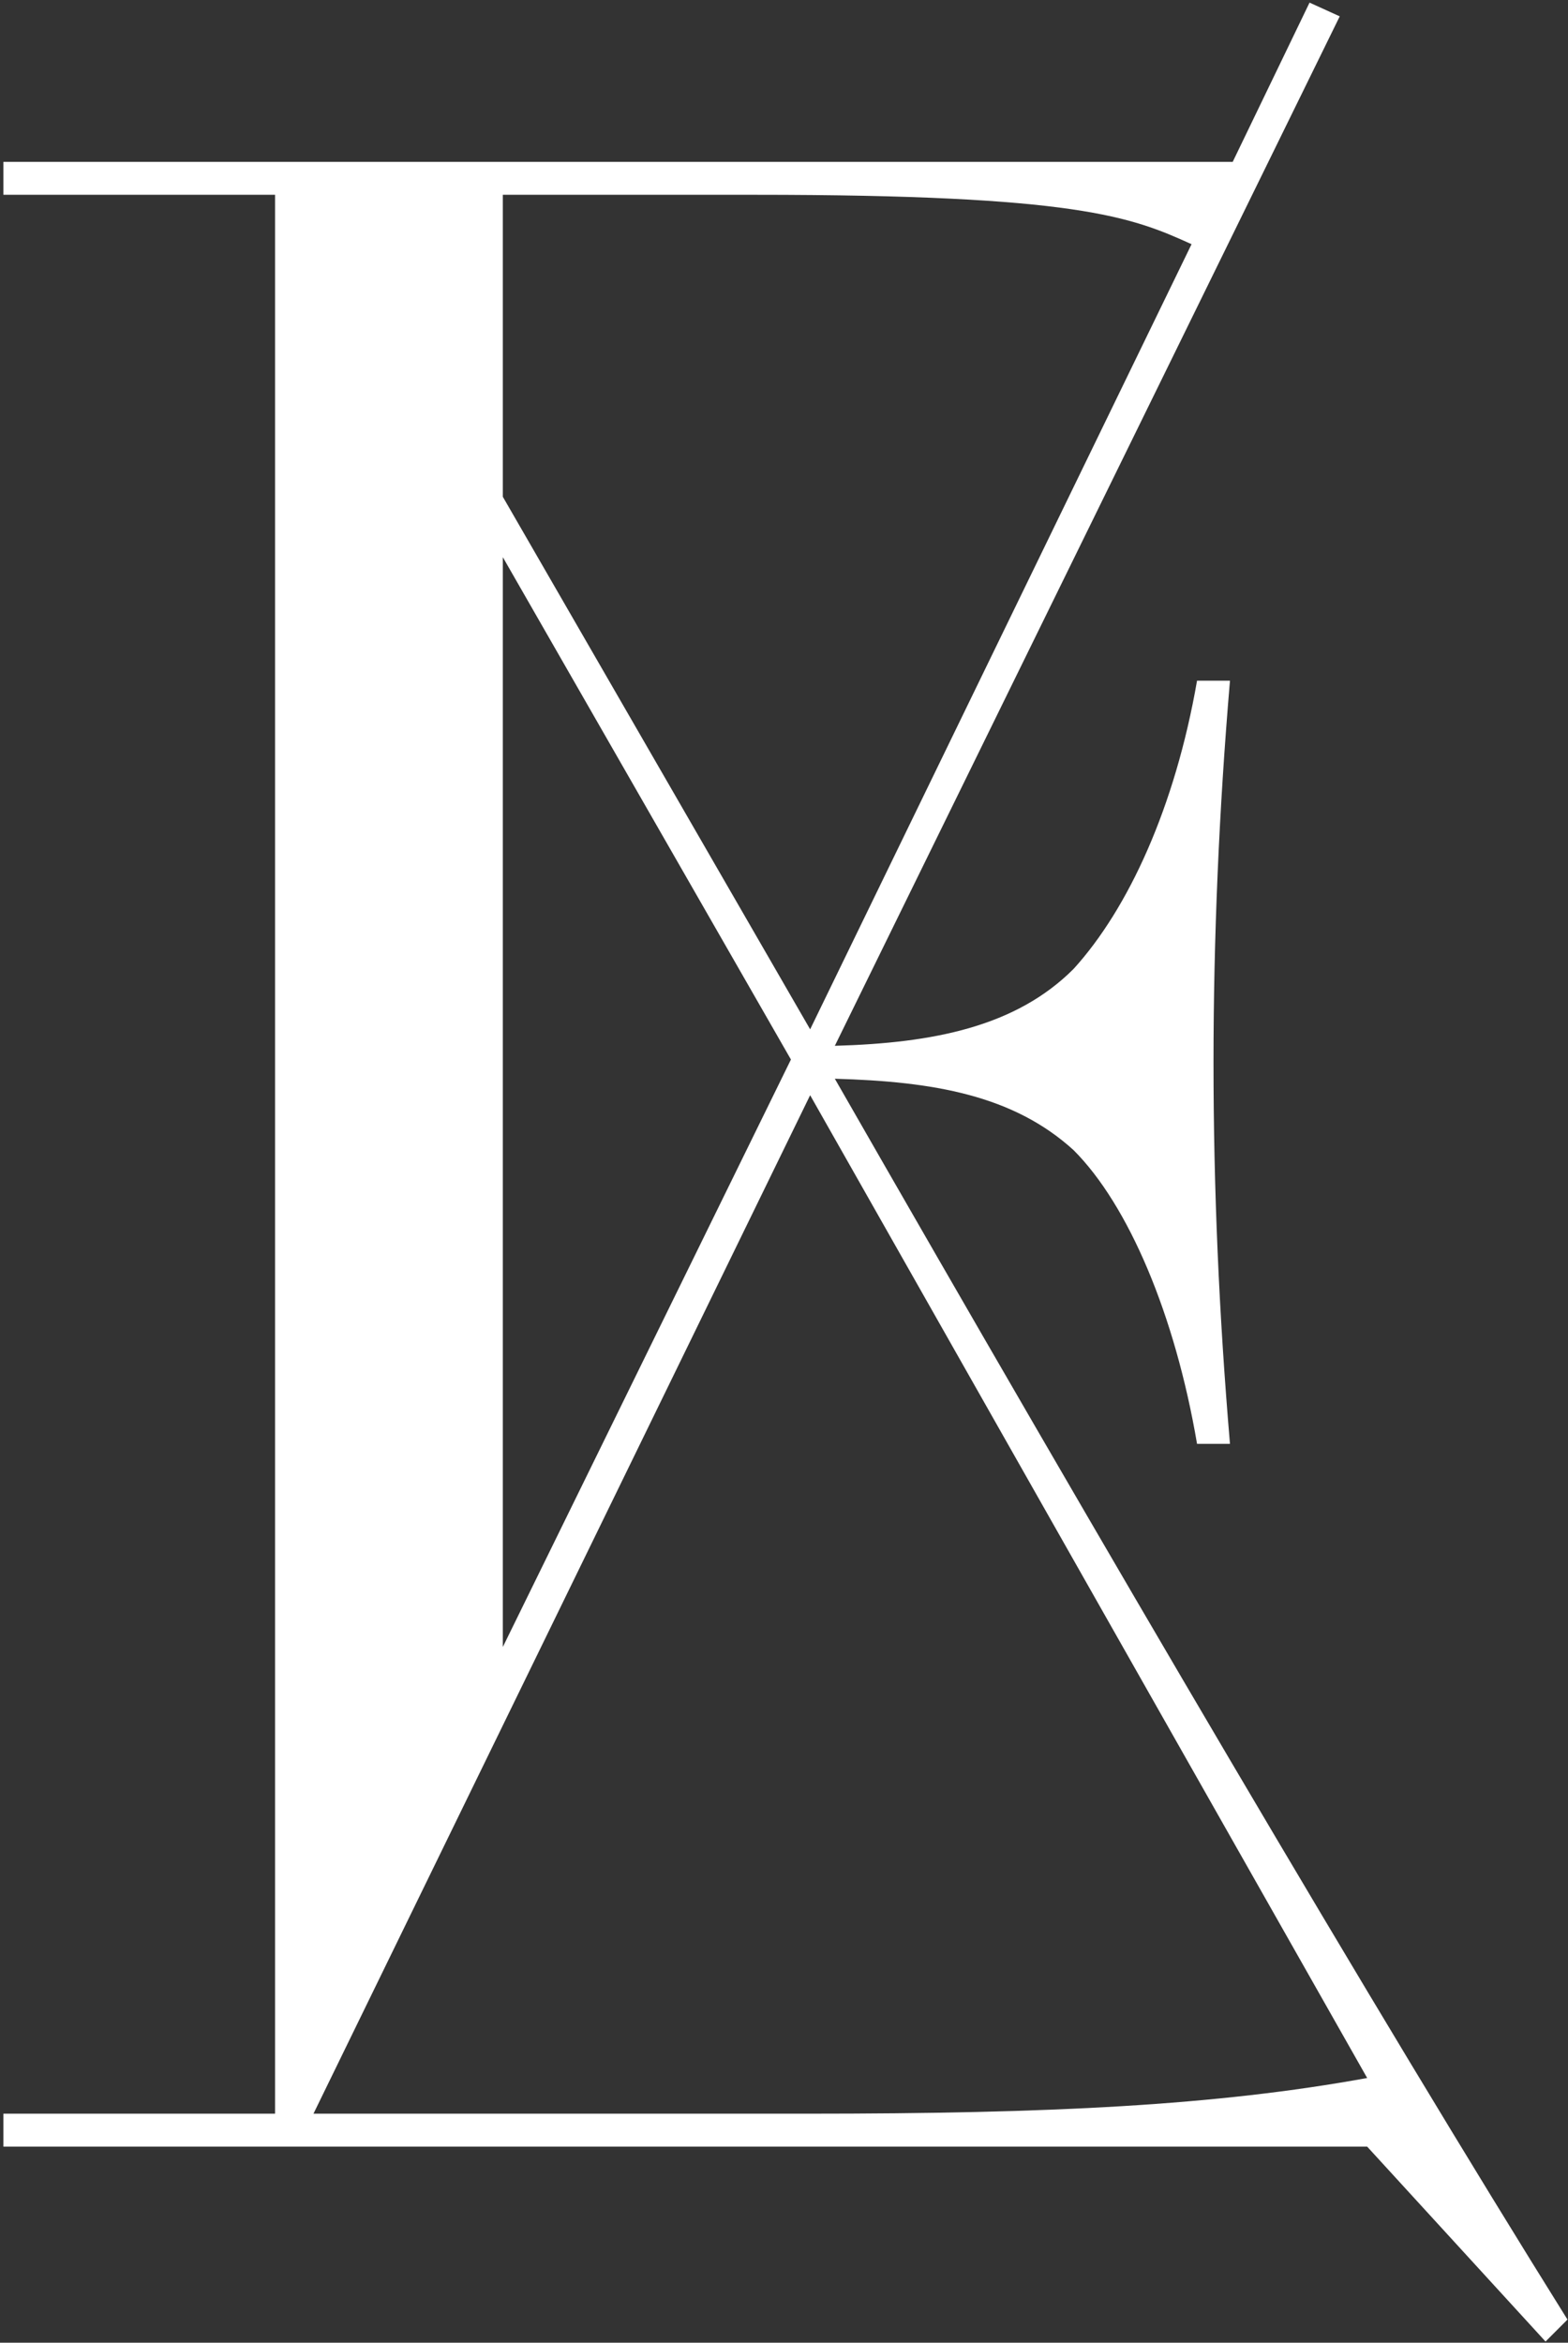 <?xml version="1.0" encoding="UTF-8"?> <svg xmlns="http://www.w3.org/2000/svg" width="152" height="227" viewBox="0 0 152 227" fill="none"><rect x="0" y="0" width="152" height="227" fill="#333333" stroke="none"/> <path d="M0.33 204.808H26.664V18.874H0.33V15.682H119.498L126.946 0.254L129.872 1.584L80.928 101.334C90.504 101.068 98.484 99.472 104.07 93.886C109.39 88.034 113.912 78.192 116.04 65.956H119.232C118.168 78.458 117.636 90.96 117.636 102.93C117.636 115.166 118.168 127.402 119.232 139.904H116.04C113.912 127.402 109.39 116.762 104.07 111.442C98.218 106.122 90.504 104.792 80.928 104.526C106.996 150.012 133.33 194.966 151.95 224.758L149.822 226.886L132.532 208H0.33V204.808ZM132.532 201.35L78.534 106.122L30.388 204.808H78.268C101.942 204.808 117.902 204.01 132.532 201.35ZM78.534 99.738L115.508 23.662C109.656 21.002 104.336 18.874 73.214 18.874H48.742V48.134L78.534 99.738ZM48.742 159.588L76.672 102.664L48.742 53.986V159.588Z" fill="white"></path> </svg> 